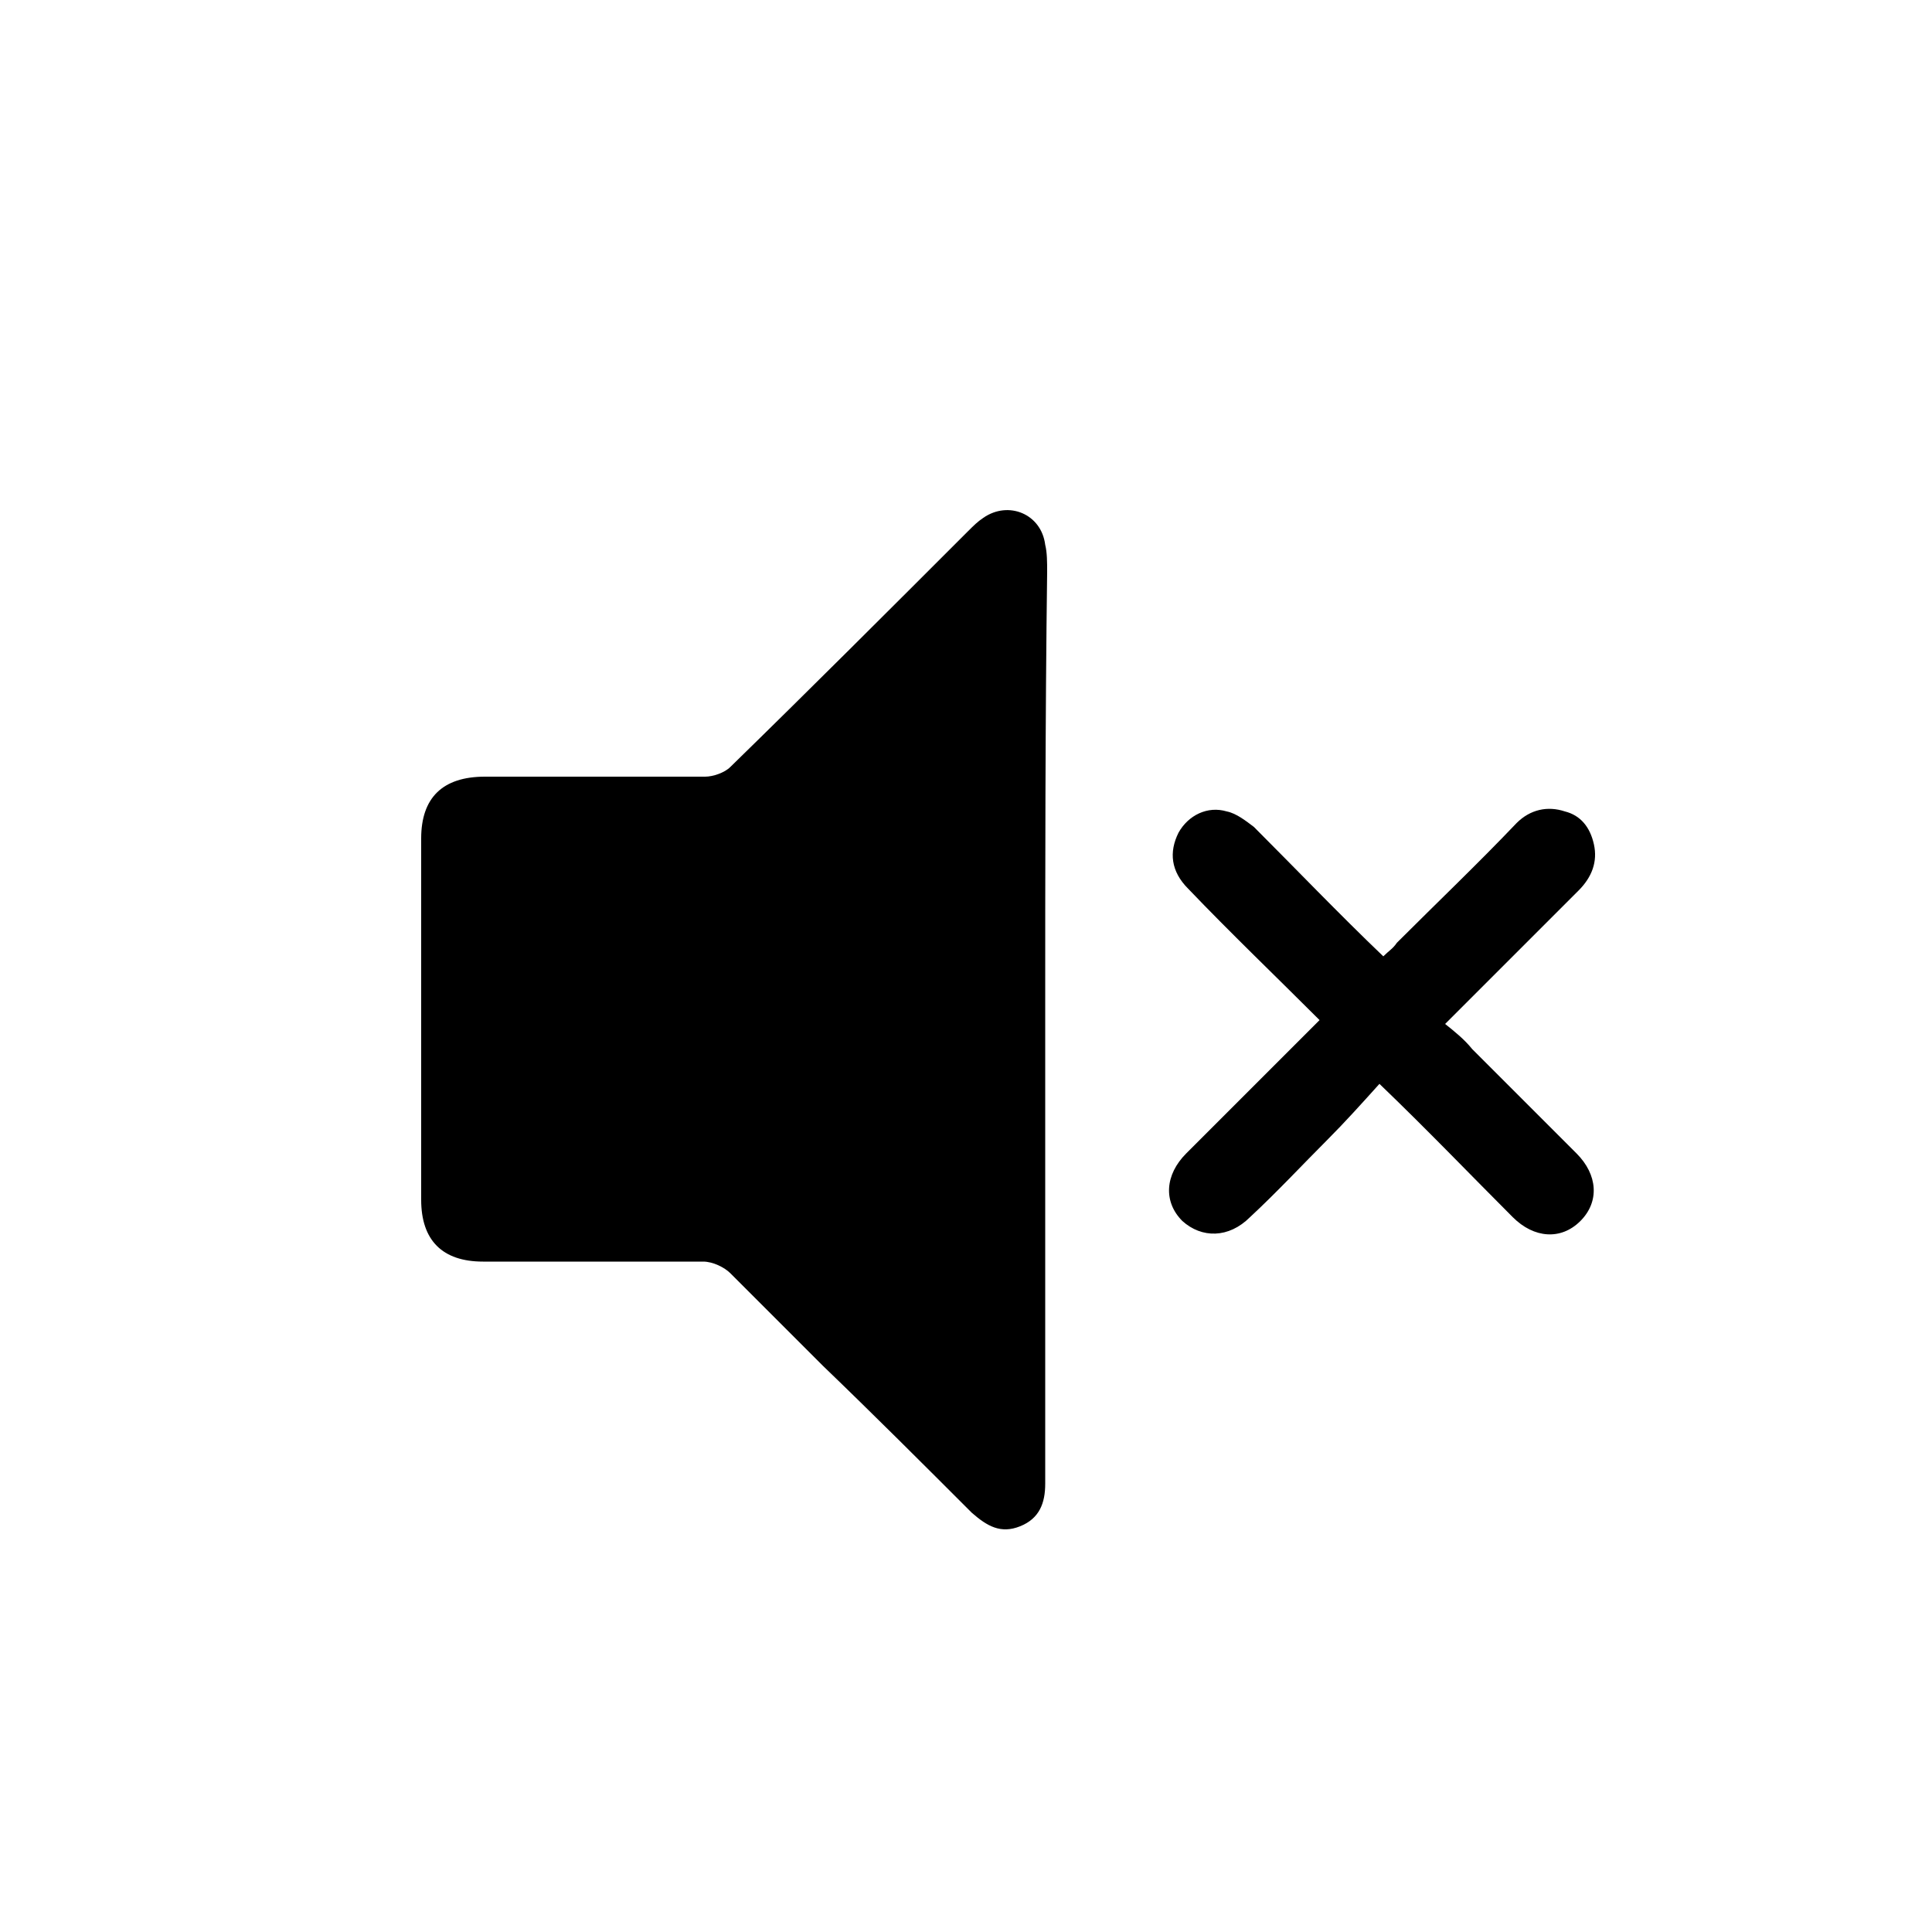 <?xml version="1.0" encoding="UTF-8"?> <!-- Generator: Adobe Illustrator 26.1.0, SVG Export Plug-In . SVG Version: 6.00 Build 0) --> <svg xmlns="http://www.w3.org/2000/svg" xmlns:xlink="http://www.w3.org/1999/xlink" x="0px" y="0px" viewBox="0 0 100 100" style="enable-background:new 0 0 100 100;" xml:space="preserve"> <style type="text/css"> .st0{fill:#FFFFFF;} </style> <g id="Слой_2"> <rect x="0" class="st0" width="100" height="100"></rect> </g> <g id="Слой_3"> <path d="M54.1,52.8c0,7.7,0,15.5,0,23.2c0,0.3,0,0.5,0,0.8c0,1-0.3,1.8-1.3,2.2c-1,0.4-1.7,0-2.5-0.7c-2.5-2.5-5.1-5.1-7.7-7.6 c-1.6-1.6-3.2-3.2-4.8-4.8c-0.3-0.3-0.9-0.6-1.4-0.6c-3.8,0-7.6,0-11.4,0c-2.1,0-3.2-1.1-3.2-3.2c0-6.2,0-12.5,0-18.7 c0-2.1,1.1-3.2,3.3-3.2c3.8,0,7.6,0,11.4,0c0.4,0,1-0.2,1.3-0.5c4.1-4,8.2-8.1,12.3-12.2c0.3-0.3,0.5-0.5,0.8-0.7 c1.3-0.9,3-0.2,3.2,1.4c0.1,0.4,0.1,0.9,0.1,1.4C54.1,37.3,54.1,45.1,54.1,52.8z"></path> <path d="M68.3,52.8c-2.3-2.3-4.6-4.5-6.8-6.8c-0.9-0.9-1-1.9-0.5-2.9c0.5-0.9,1.5-1.4,2.5-1.1c0.5,0.1,1,0.5,1.4,0.8 c2.2,2.2,4.4,4.5,6.7,6.7c0.3-0.3,0.5-0.4,0.7-0.7c2.1-2.1,4.2-4.1,6.2-6.2c0.7-0.7,1.6-0.9,2.5-0.6c0.8,0.2,1.3,0.8,1.5,1.7 s-0.1,1.7-0.8,2.4c-2.1,2.1-4.2,4.2-6.3,6.3c-0.1,0.1-0.3,0.3-0.6,0.6c0.5,0.4,1,0.8,1.4,1.3c1.8,1.8,3.6,3.6,5.4,5.4 c1.1,1.1,1.2,2.5,0.2,3.5c-1,1-2.4,0.9-3.5-0.2c-2.2-2.2-4.4-4.5-6.9-6.9c-0.9,1-1.8,2-2.7,2.9c-1.3,1.3-2.6,2.7-4,4 c-1.1,1.1-2.5,1.1-3.5,0.2c-1-1-0.9-2.4,0.2-3.5c2-2,4.1-4.1,6.1-6.1C67.8,53.3,68,53.1,68.3,52.8z"></path> </g> </svg> 